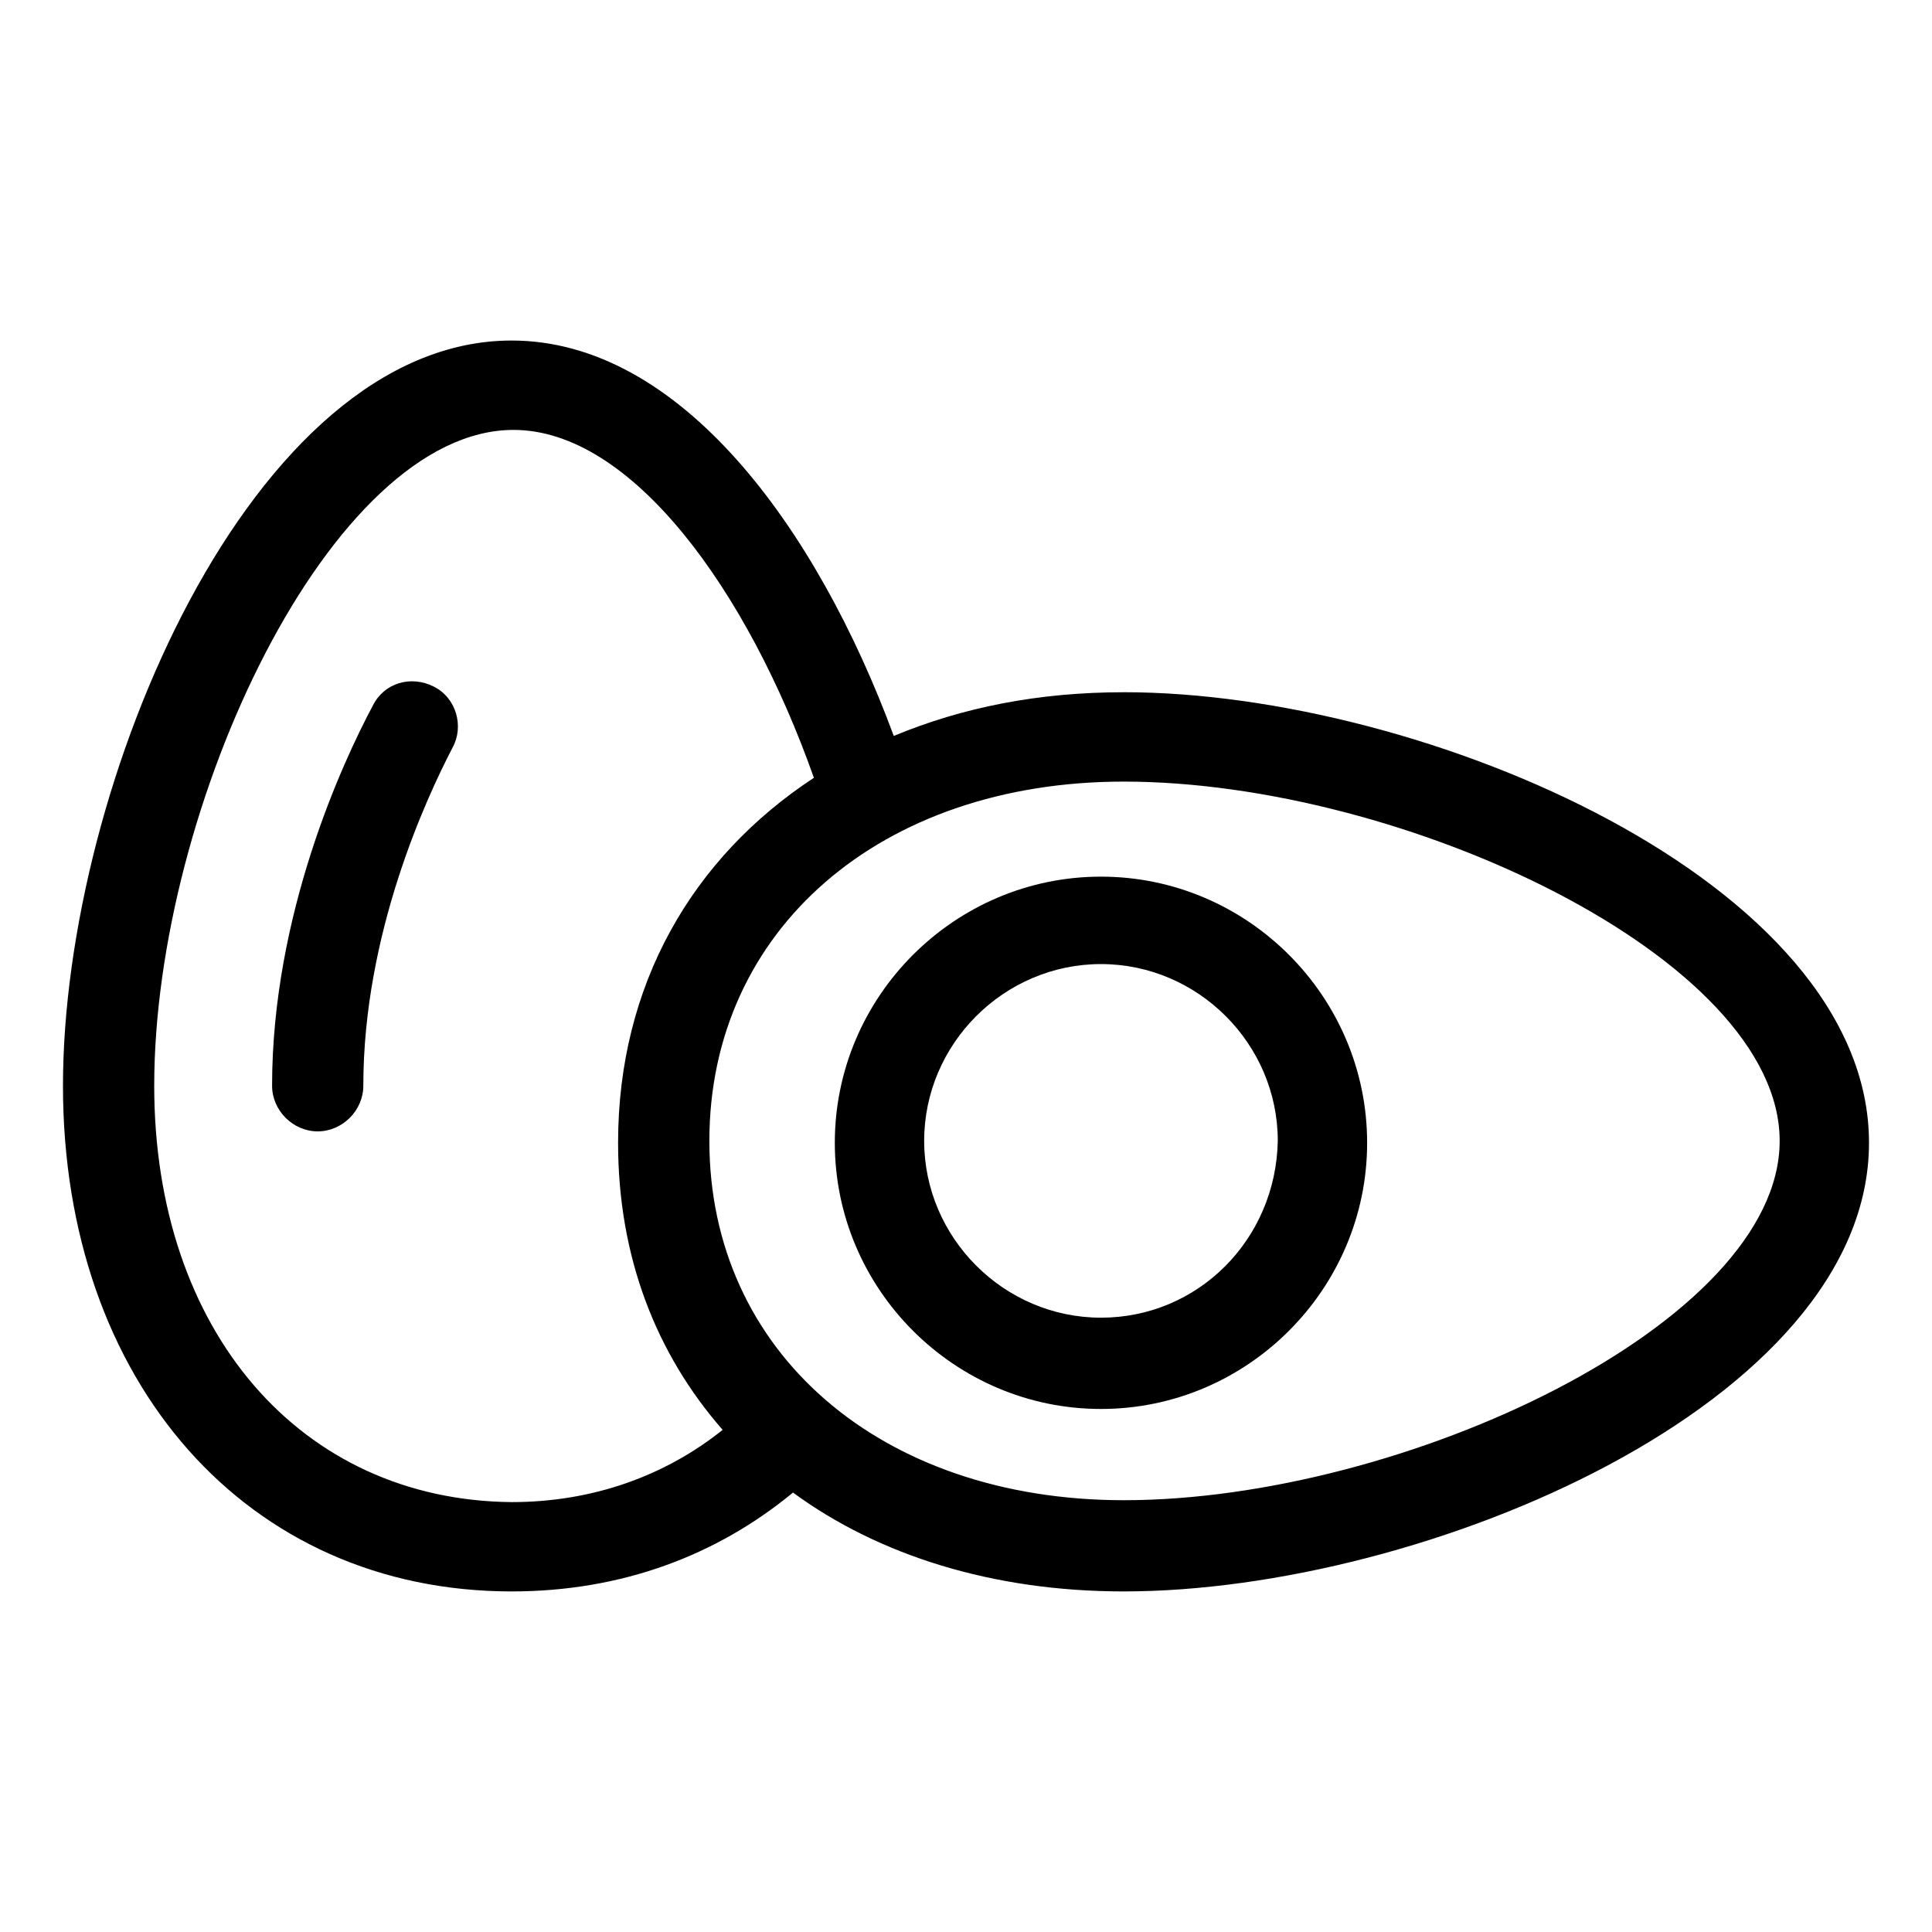<?xml version="1.0" encoding="UTF-8"?>
<!-- Uploaded to: ICON Repo, www.iconrepo.com, Generator: ICON Repo Mixer Tools -->
<svg fill="#000000" width="800px" height="800px" version="1.1" viewBox="144 144 512 512" xmlns="http://www.w3.org/2000/svg">
 <g>
  <path d="m258.93 325.94c-6.047-3.023-13.098-1.008-16.121 5.039-8.062 15.113-26.703 55.418-26.703 100.76 0 6.551 5.543 12.09 12.09 12.09 6.551 0 12.09-5.543 12.09-12.09 0-40.305 16.625-76.074 23.68-89.68 3.023-5.539 1.008-13.098-5.035-16.121z"/>
  <path d="m441.82 327.45c-22.672 0-42.824 4.031-60.961 11.586-20.656-55.922-56.93-104.79-101.27-104.79-69.023 0-118.9 117.89-118.9 197.49 0 78.594 48.871 134.01 118.9 134.01 29.223 0 54.41-9.574 74.562-26.199 22.672 16.625 52.898 26.199 87.664 26.199 79.602 0 197.49-49.879 197.49-118.9 0-69.016-117.89-119.4-197.49-119.4zm-256.95 104.29c0-74.059 46.855-173.81 95.219-173.81 31.234 0 61.969 42.32 79.602 92.195-32.242 21.16-51.891 54.914-51.891 96.73 0 30.23 10.078 55.922 27.711 76.074-15.113 12.09-34.258 19.145-55.922 19.145-55.926-0.5-94.719-45.34-94.719-110.33zm256.95 109.83c-64.488 0-109.83-39.297-109.83-95.219 0-55.922 45.344-95.219 109.83-95.219 74.059 0 173.81 46.855 173.81 95.219 0 48.363-99.754 95.219-173.81 95.219z"/>
  <path d="m435.77 376.32c-38.793 0-70.535 31.738-70.535 70.535 0 38.793 31.738 70.535 70.535 70.535 38.793 0 70.535-31.738 70.535-70.535-0.004-38.797-31.742-70.535-70.535-70.535zm0 116.88c-25.695 0-46.855-21.16-46.855-46.855 0-25.695 21.16-46.855 46.855-46.855 25.695 0 46.855 21.16 46.855 46.855-0.504 26.199-21.16 46.855-46.855 46.855z"/>
 </g>
</svg>